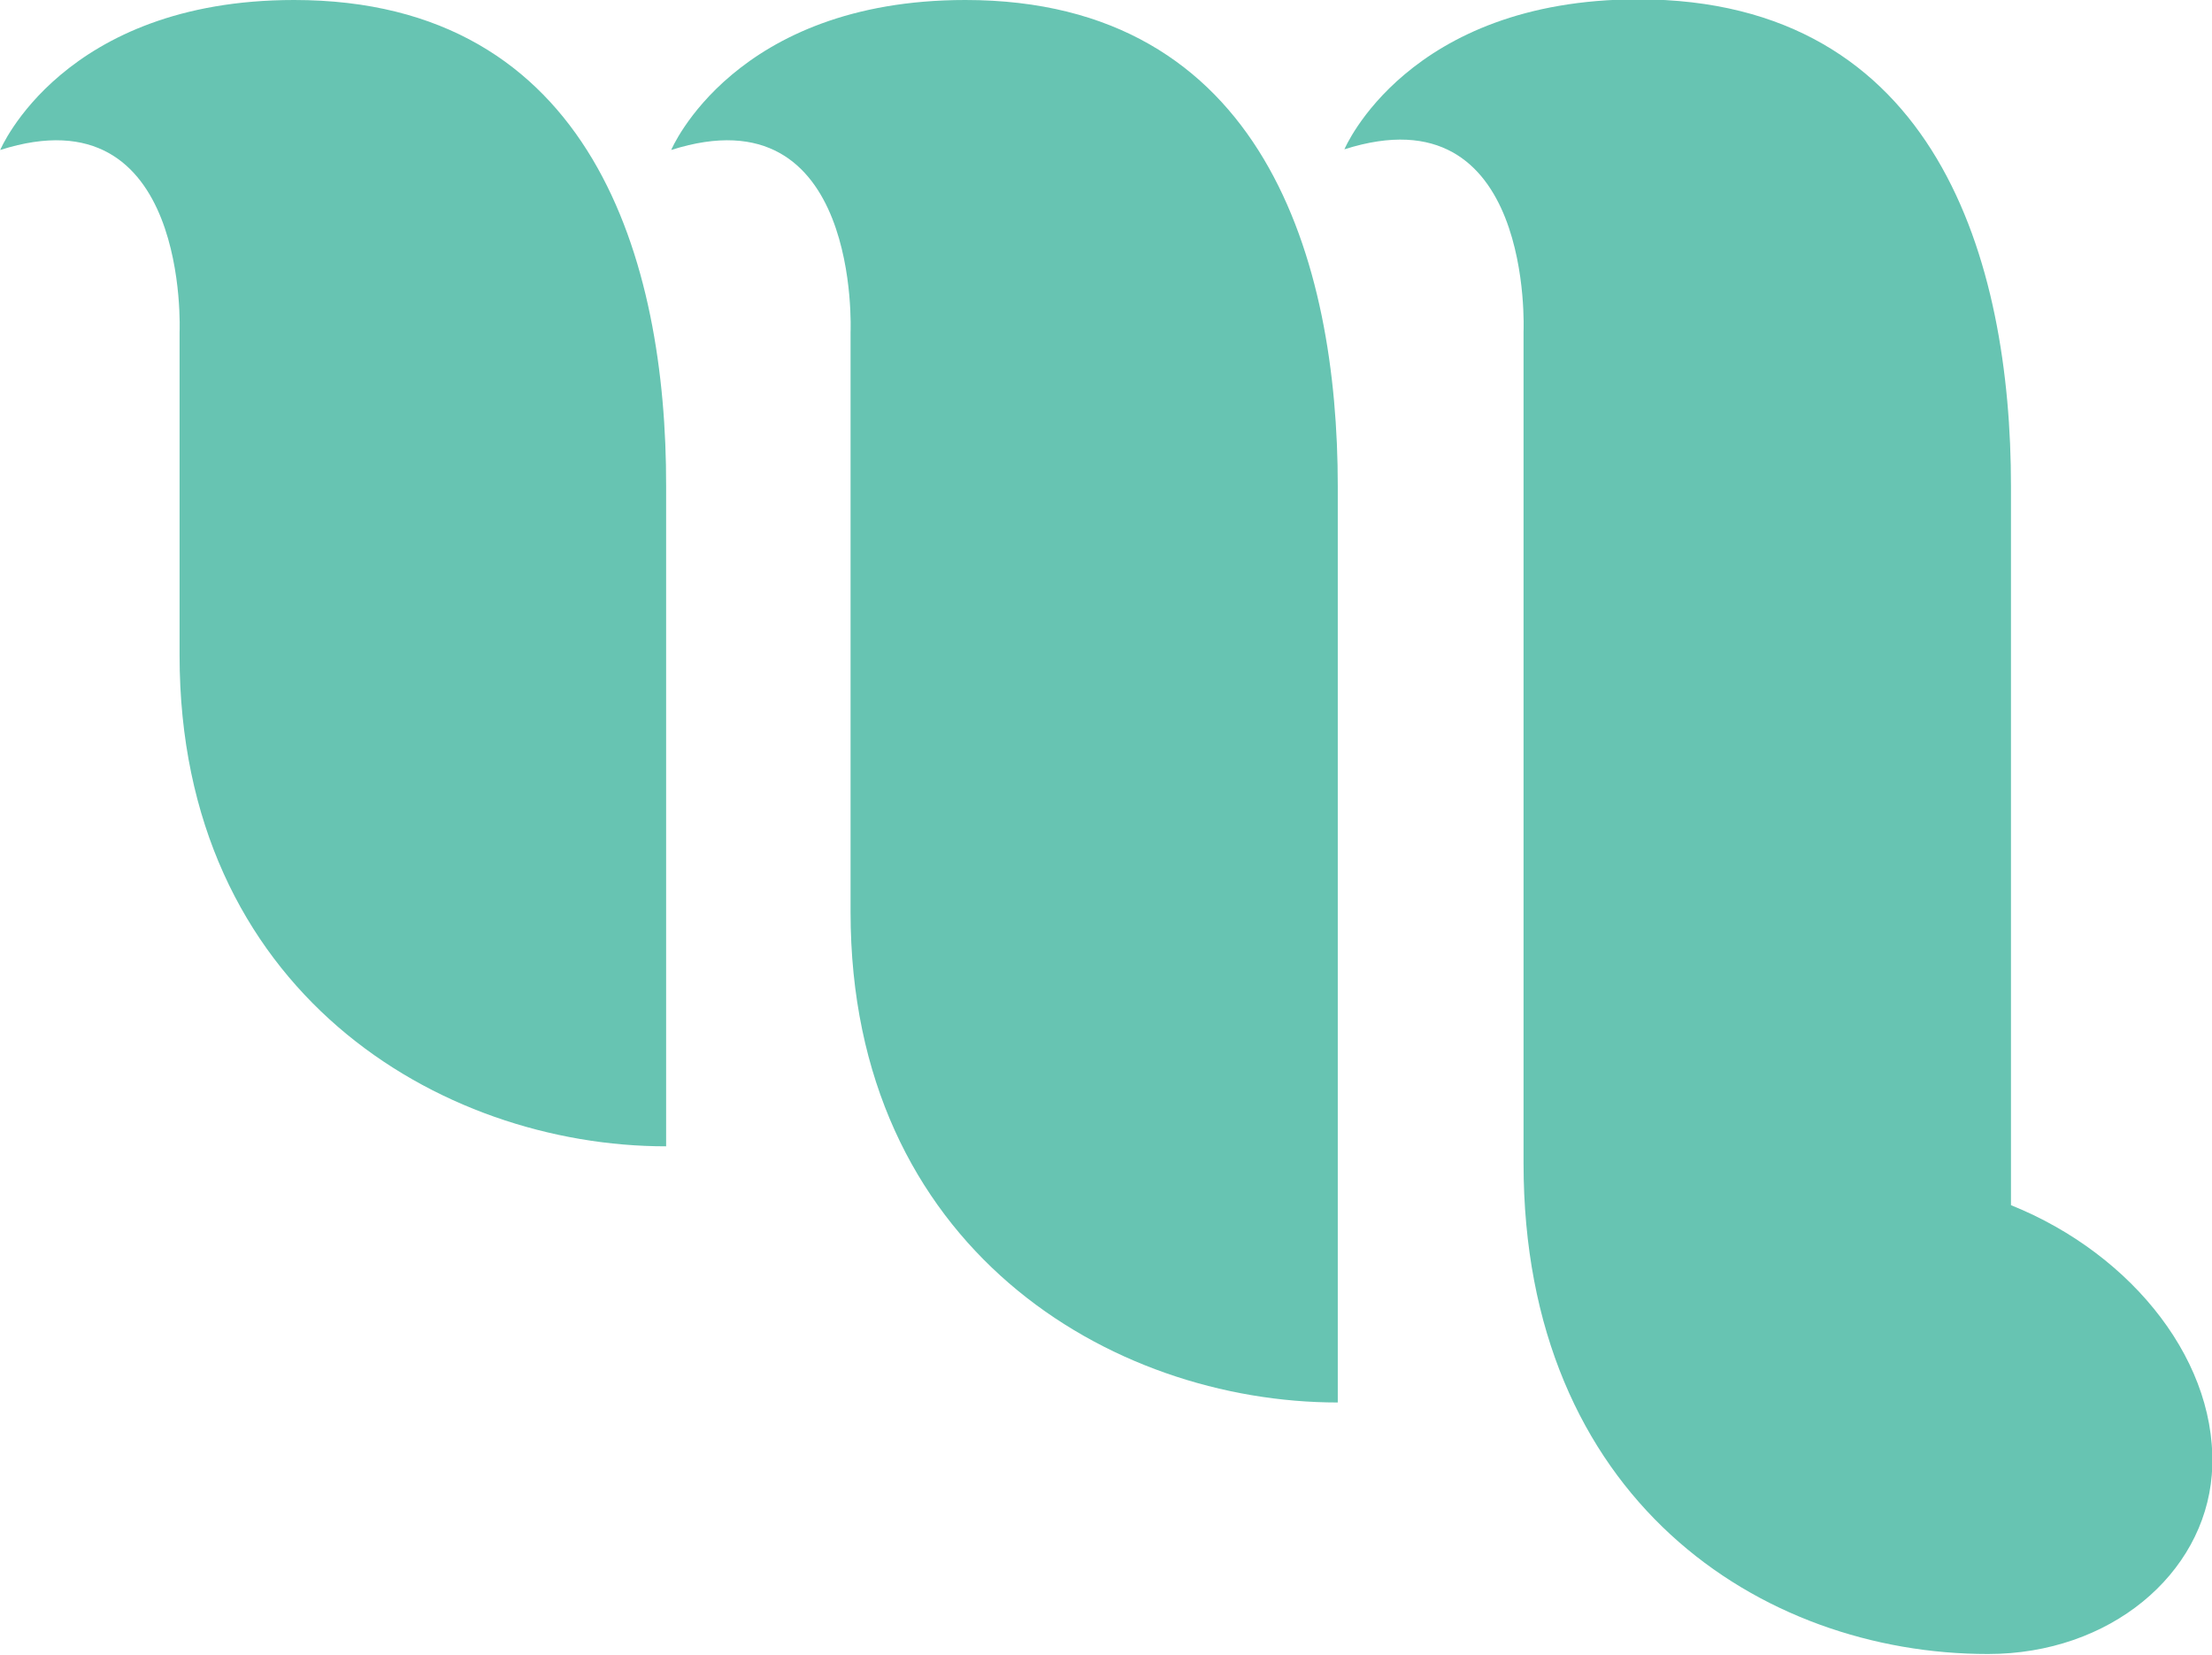 <svg id="Слой_1" data-name="Слой 1" xmlns="http://www.w3.org/2000/svg" viewBox="0 0 100.02 74.8"><defs><style>.cls-1{fill:#67c4b2;}</style></defs><title>Знак</title><path class="cls-1" d="M100.92,77.08V44.57c0-10.14-3.33-22-16.85-22-10.45,0-13.29,6.78-13.29,6.78,8.59-2.74,8.1,8.24,8.1,8.24v37.6c0,15.16,10.71,22.18,21,22.18,5.52,0,9.76-3.6,10.12-8.1C110.38,84.31,106.49,79.32,100.92,77.08Z" transform="translate(-9.99 -22.6)"/><path class="cls-1" d="M53.64,22.6c-10.46,0-13.3,6.78-13.3,6.78,8.6-2.74,8.11,8.24,8.11,8.24V63.84C48.45,79,60.2,86,70.48,86V44.57C70.48,34.43,67.16,22.6,53.64,22.6Z" transform="translate(-9.99 -22.6)"/><path class="cls-1" d="M23.29,22.6C12.83,22.6,10,29.38,10,29.38c8.6-2.74,8.11,8.24,8.11,8.24V52.23c0,15.17,11.75,22.19,22,22.19V44.57C40.13,34.43,36.8,22.6,23.29,22.6Z" transform="translate(-9.99 -22.6)"/></svg>